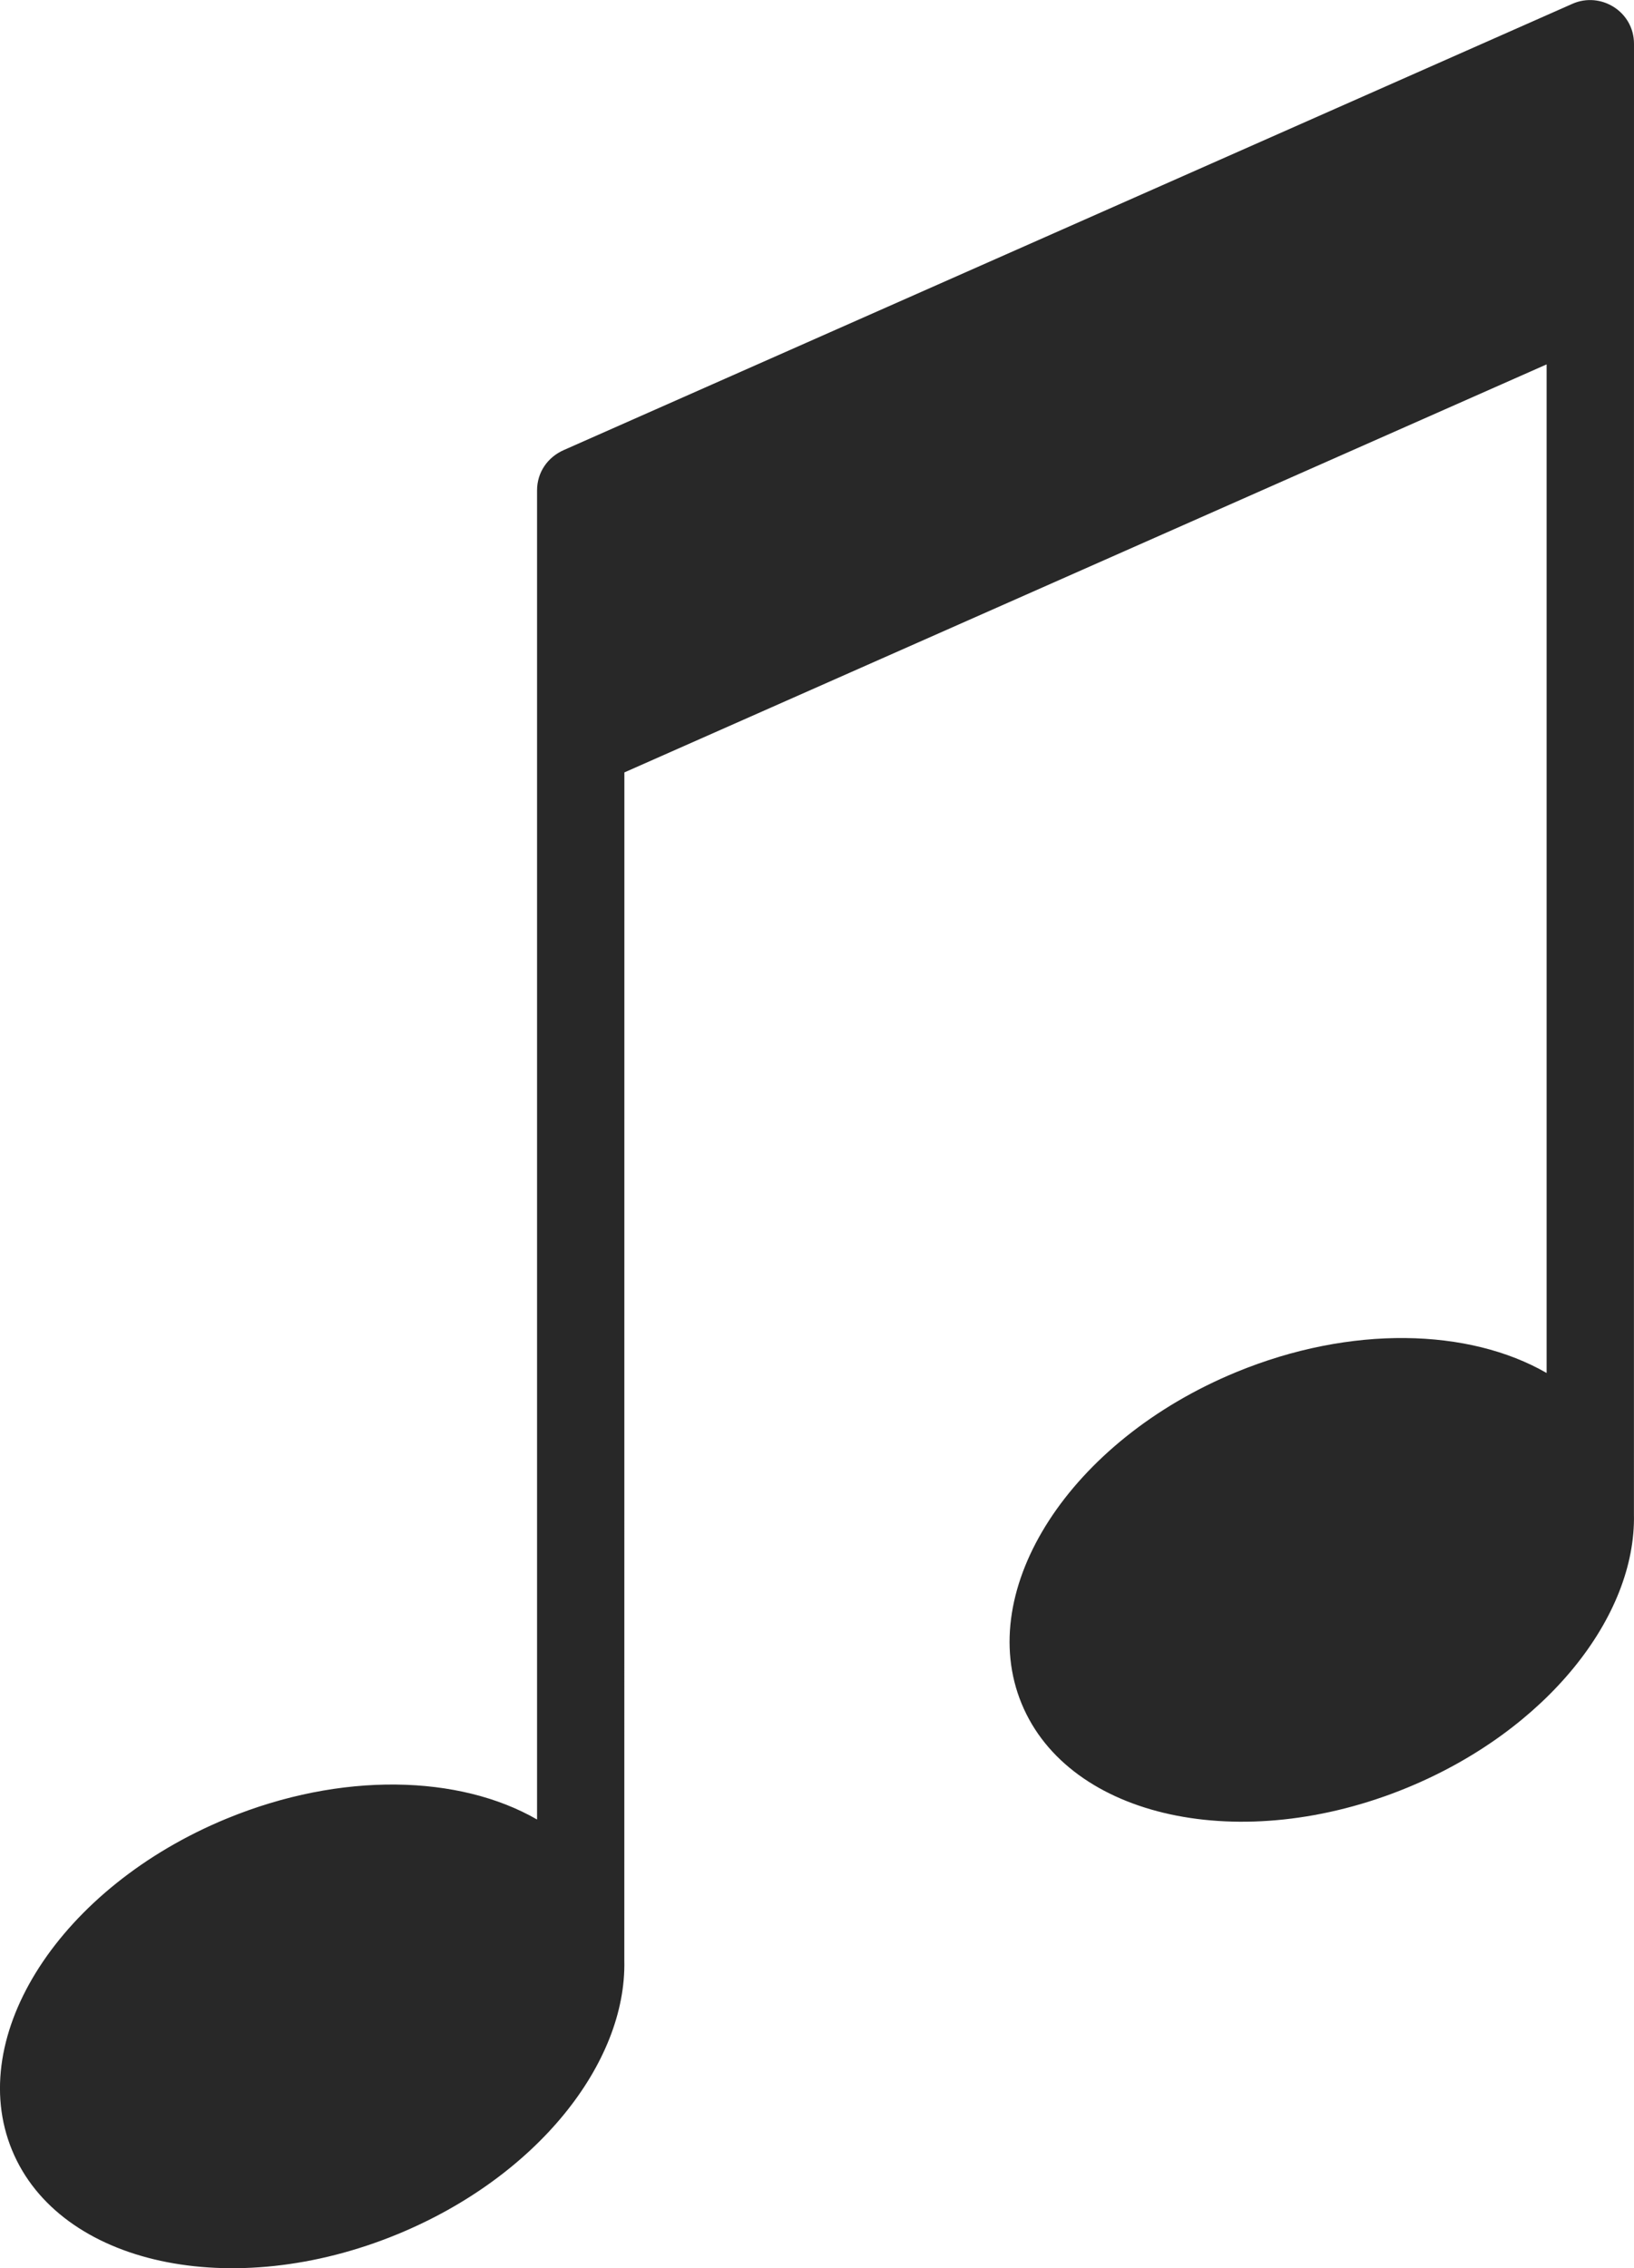 <?xml version="1.0" encoding="UTF-8"?><svg id="Ebene_2" xmlns="http://www.w3.org/2000/svg" viewBox="0 0 531.25 737.45"><defs><style>.cls-1{fill:#282828;fill-rule:evenodd;stroke-width:0px;}</style></defs><g id="_ŽÓť_1"><path class="cls-1" d="M73.64,591.29c-53.9,22.24-85.11,70.5-69.72,107.79,15.39,37.3,71.55,49.5,125.44,27.26,45.15-18.63,74.37-55.52,73.62-88.93l.02-386.28L502.84,118.47v327.92c-25.2-14.54-63.62-15.67-100.96-.26-53.9,22.24-85.11,70.49-69.72,107.79,15.39,37.29,71.55,49.49,125.45,27.26,45.14-18.63,74.36-55.5,73.62-88.9l.02-478.02c0-10.5-10.82-17.1-20.03-13.02L183.38,146.29c-5.33,2.32-8.77,7.27-8.77,13.13v432.14c-25.2-14.54-63.62-15.67-100.96-.27Z"/></g></svg>
